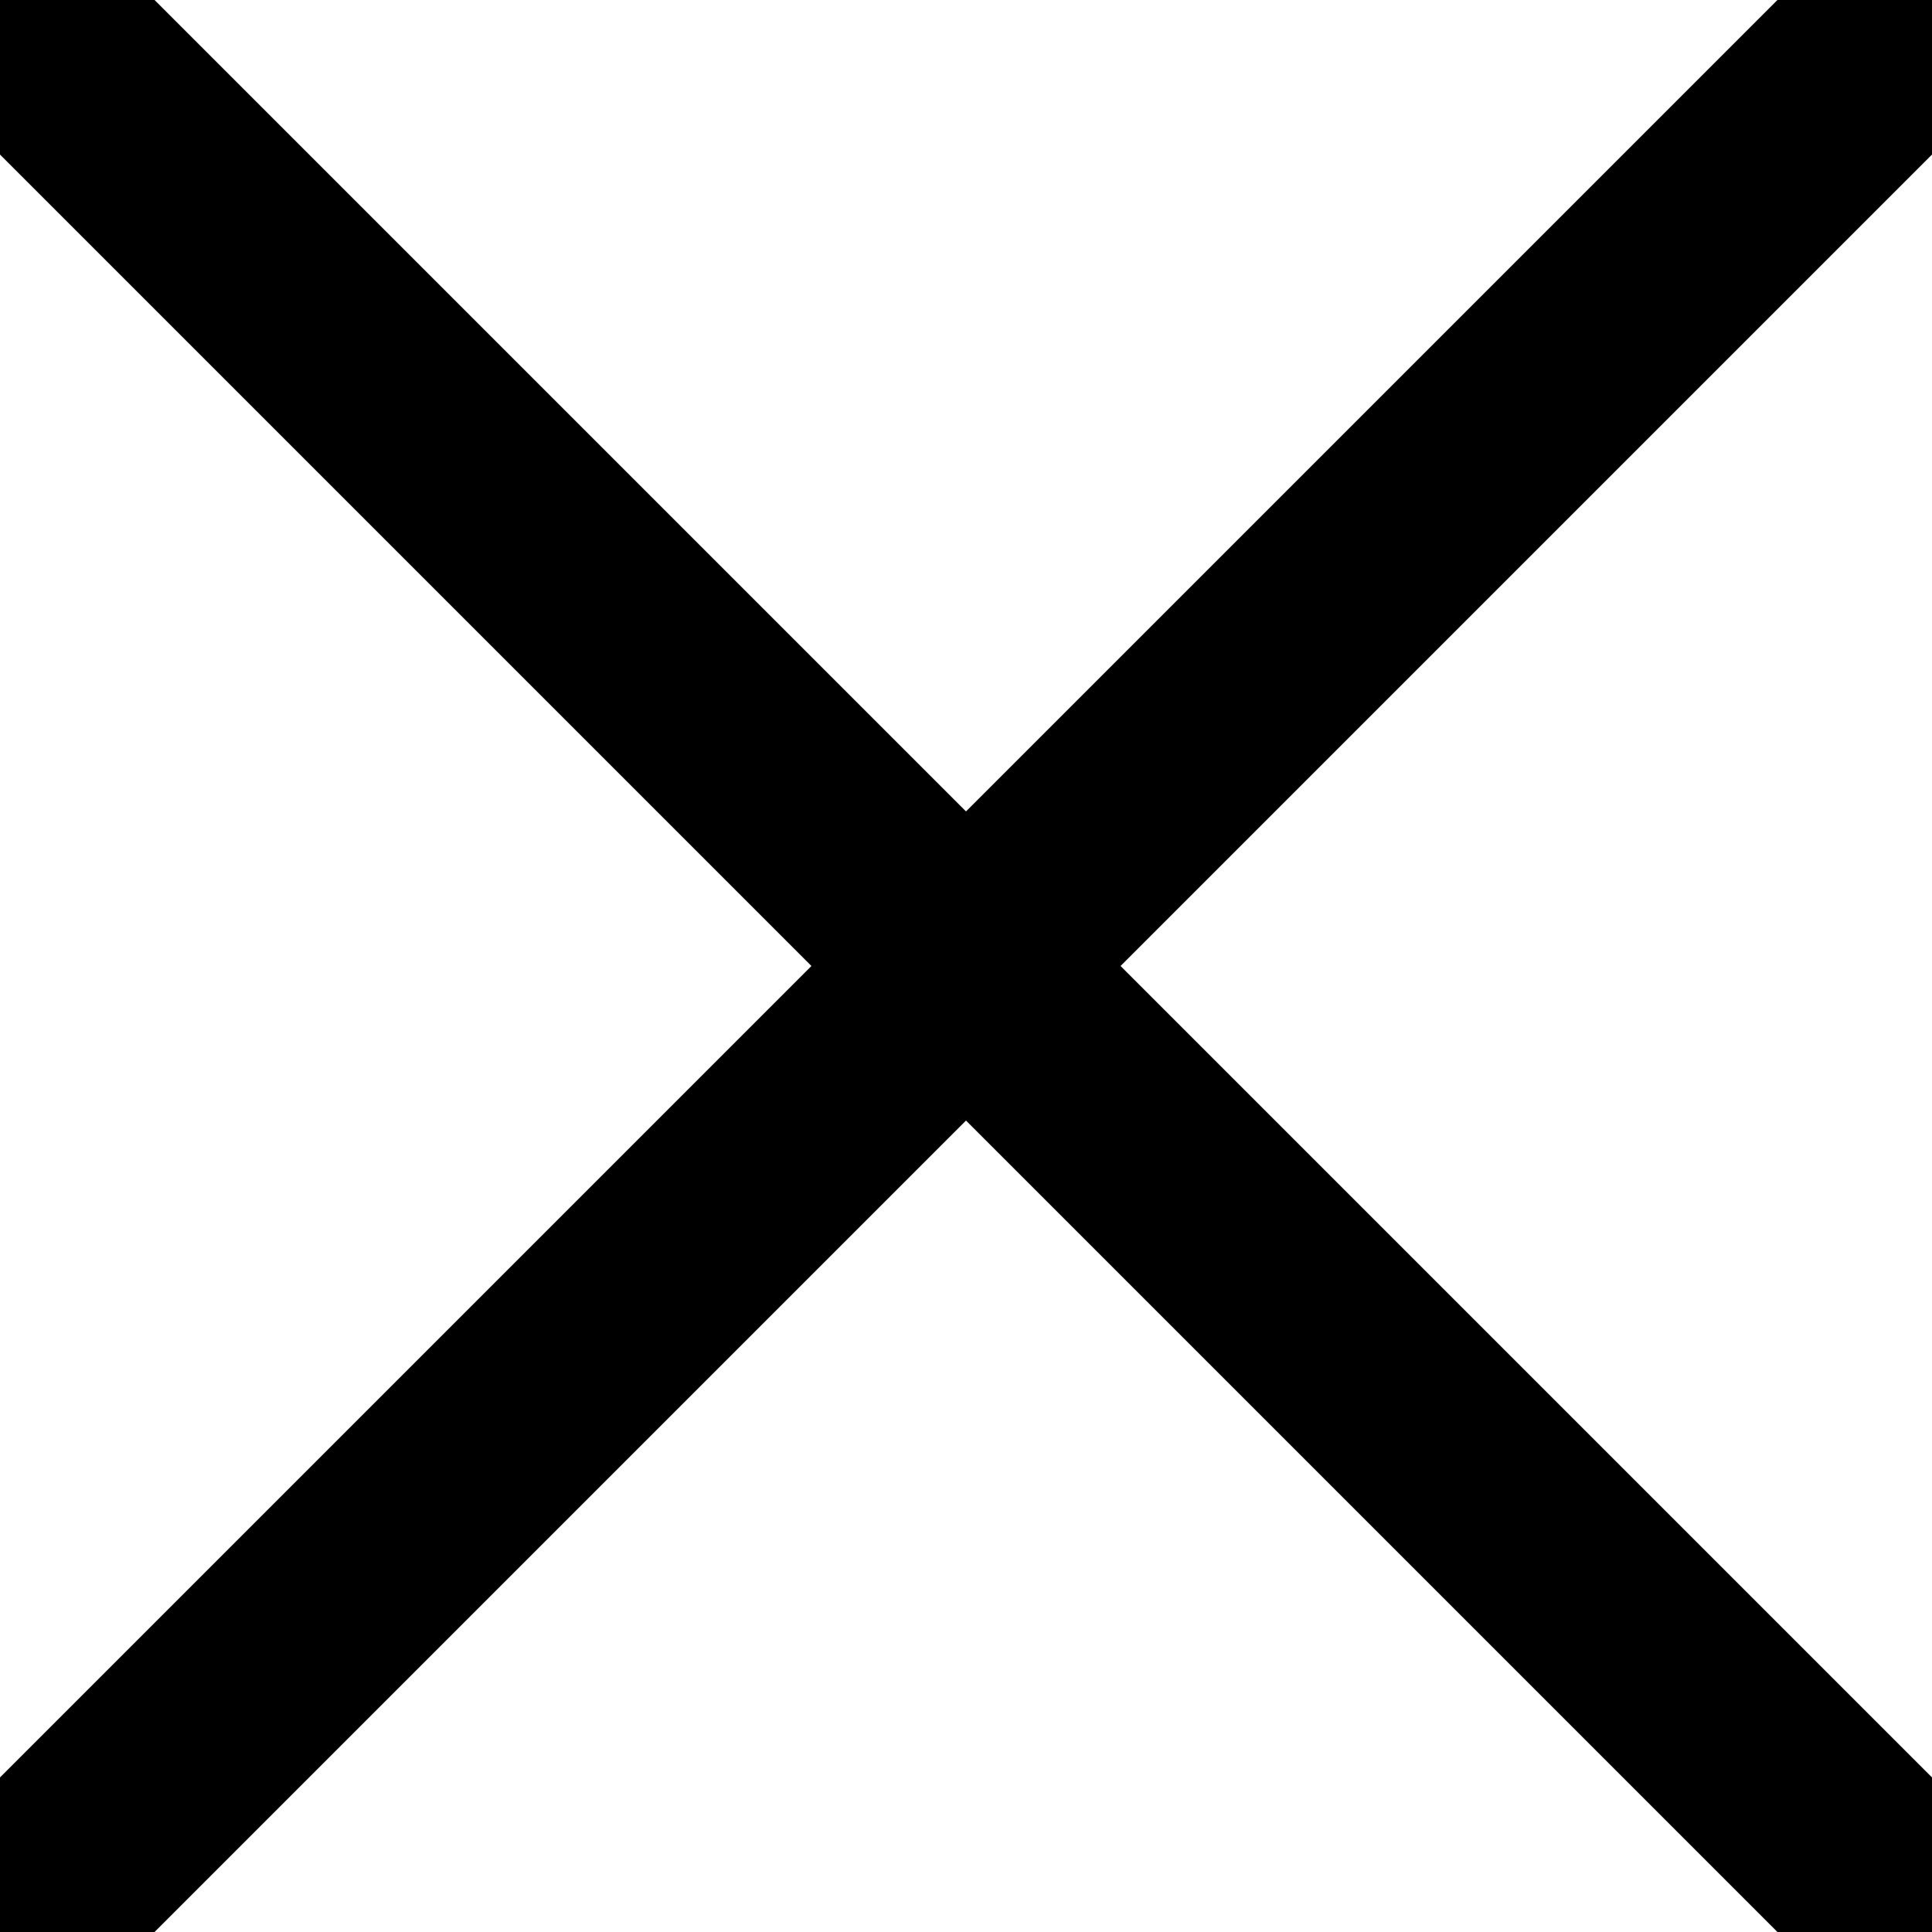 <?xml version="1.0" encoding="UTF-8" standalone="no"?>
<!-- Created with Inkscape (http://www.inkscape.org/) -->

<svg
   xmlns:svg="http://www.w3.org/2000/svg"
   xmlns="http://www.w3.org/2000/svg"
   version="1.1"
   width="500"
   height="500"
   id="svg2889">
  <defs
     id="defs2891" />
  <path
     d="M 0,0 0,40 210,250 0,460 l 0,40 40,0 210,-210 210,210 40,0 0,-40 L 290,250 500,40 500,0 460,0 250,210 40,0 0,0 z"
     id="path2966"
     style="fill:#000000;fill-opacity:1;stroke:none" />
</svg>
